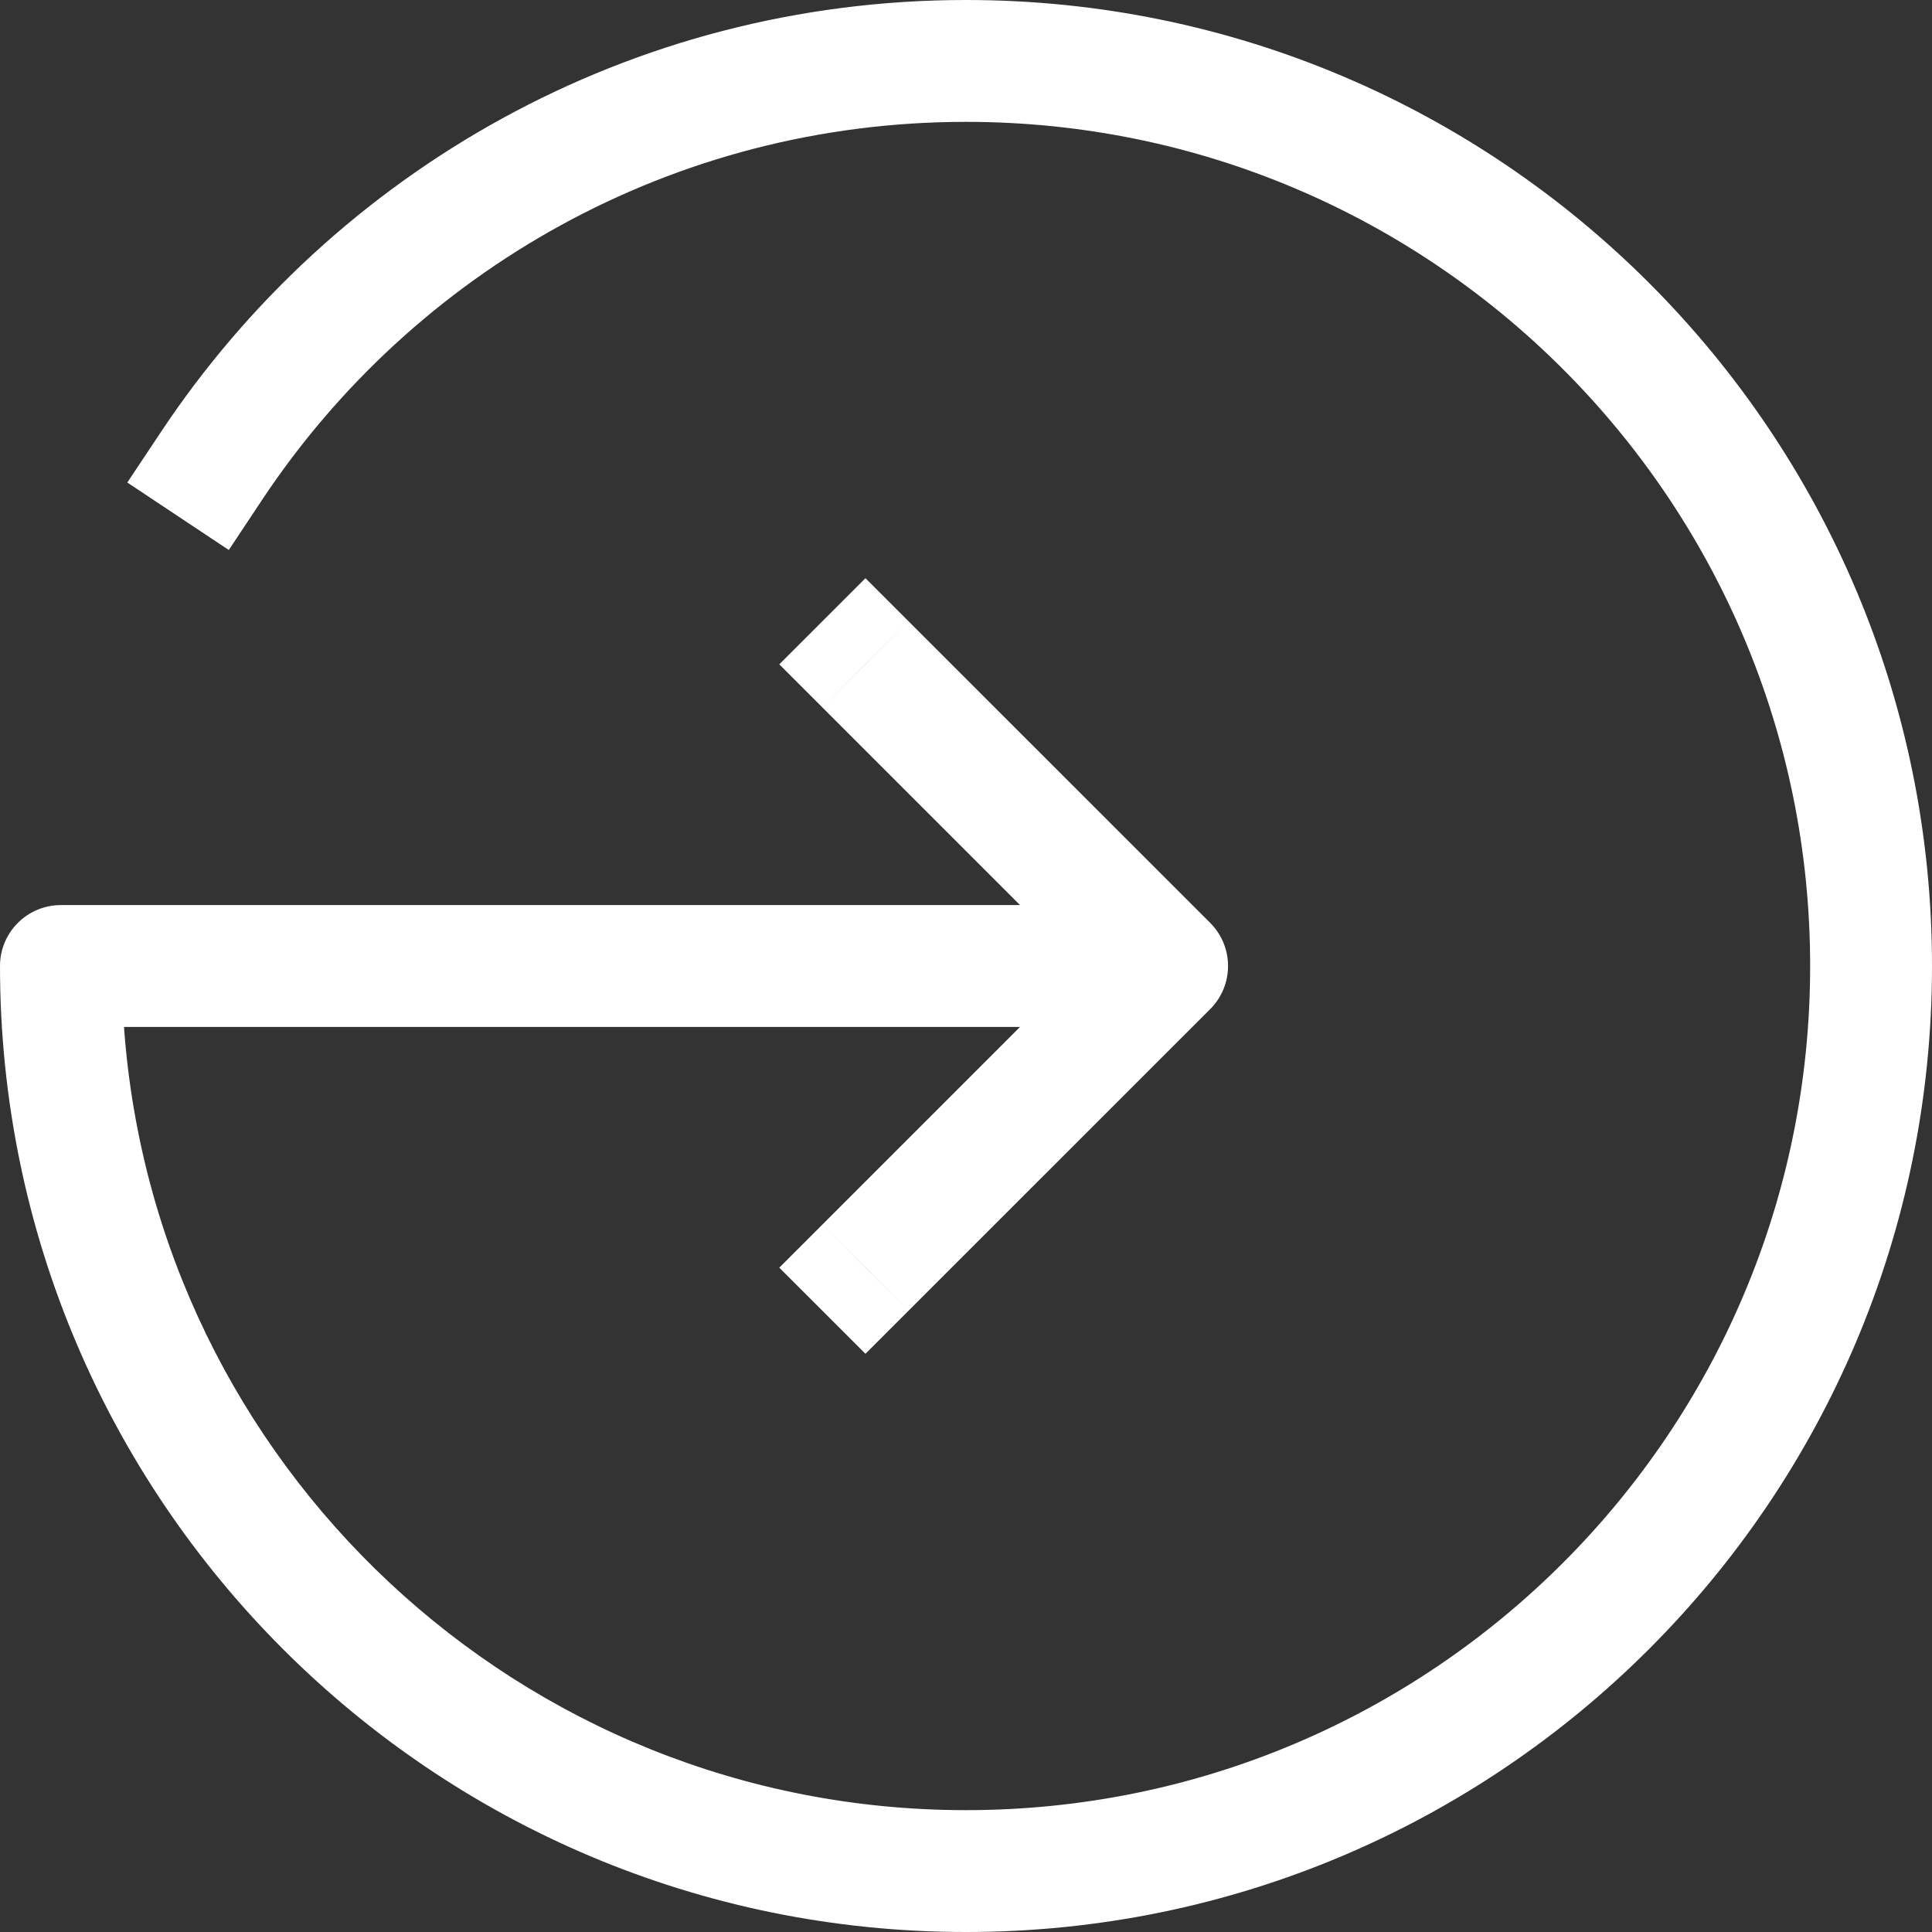<svg width="28" height="28" viewBox="0 0 28 28" fill="none" xmlns="http://www.w3.org/2000/svg">
<rect x="0" y="0" width="28" height="28" fill="#333333" stroke="none"/>
<g clip-path="url(#clip0_4158_19085)">
<path d="M17.539 13.375C17.884 13.72 17.884 14.28 17.539 14.625L13.166 18.997L12.543 18.372L11.918 17.748L14.783 14.883H1.797C2.25 21.228 7.54 26.234 14 26.234C20.757 26.234 26.234 20.757 26.234 14C26.234 7.243 20.757 1.766 14 1.766C9.745 1.766 5.998 3.937 3.804 7.236L3.316 7.971L1.845 6.993L2.334 6.258C4.841 2.488 9.13 0 14 0C21.732 1.3002e-07 28 6.268 28 14C28 21.732 21.732 28 14 28C6.268 28 1.30012e-07 21.732 0 14C0 13.512 0.395 13.117 0.883 13.117H14.783L11.918 10.252L12.543 9.628L13.166 9.003L17.539 13.375ZM13.166 18.997L12.543 19.62L11.294 18.372L11.918 17.748L13.166 18.997ZM13.166 9.003L11.918 10.252L11.294 9.628L12.543 8.38L13.166 9.003Z" fill="white"/>
</g>
<defs>
<clipPath id="clip0_4158_19085">
<rect width="28" height="28" fill="white"/>
</clipPath>
</defs>
</svg>
